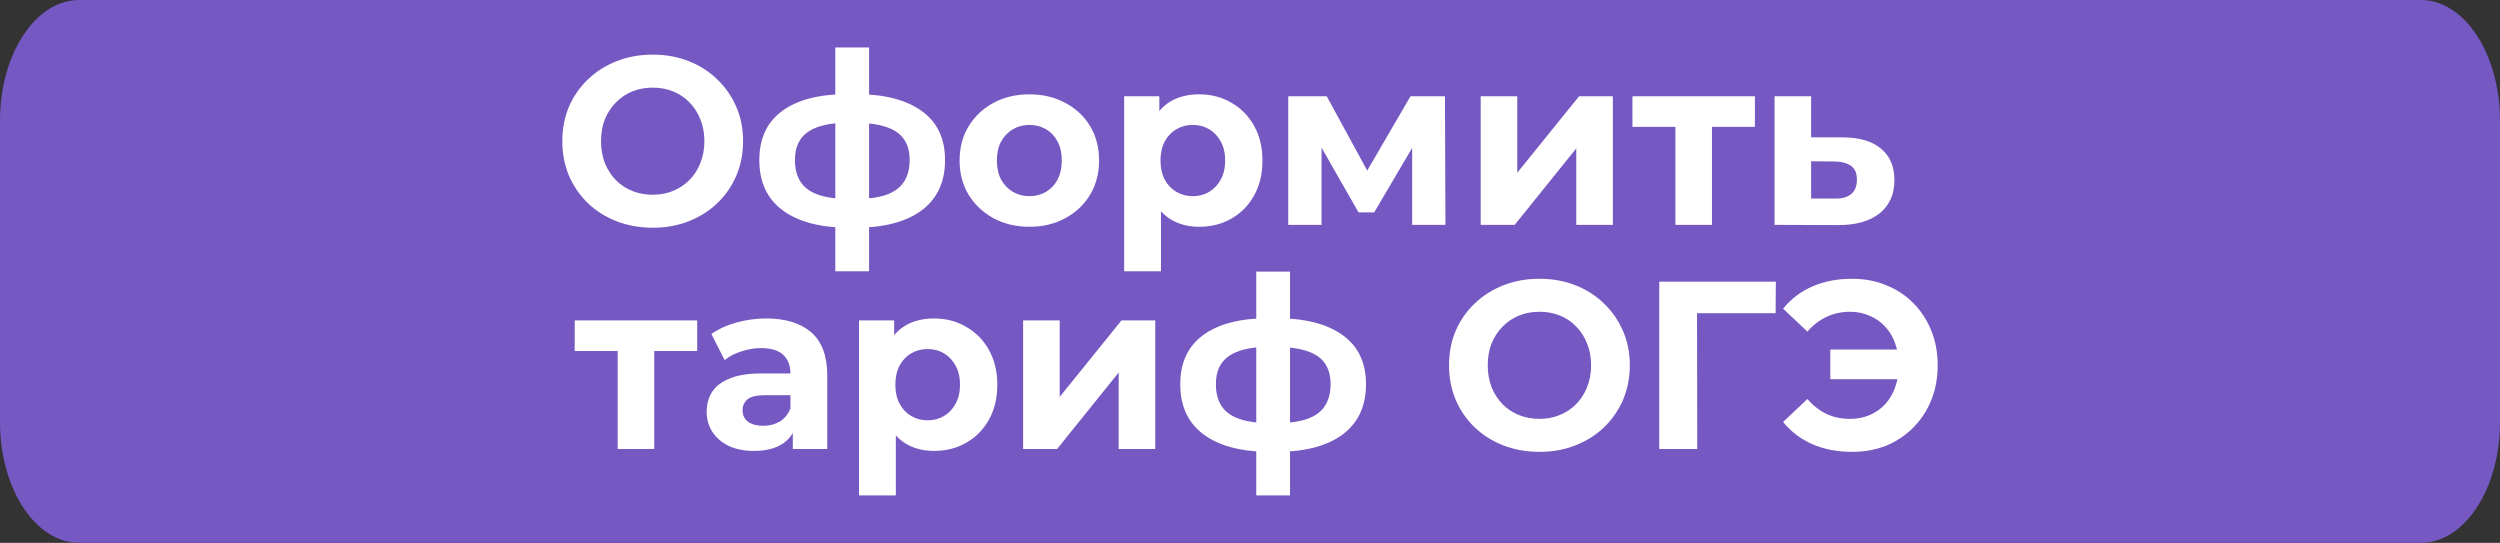 <?xml version="1.0" encoding="UTF-8"?> <svg xmlns="http://www.w3.org/2000/svg" width="2054" height="446" viewBox="0 0 2054 446" fill="none"><rect x="0" y="0" width="2054" height="446" fill="#333333" stroke="none"/><g clip-path="url(#clip0_721_12)"><path d="M1989 0H65C29.102 0 0 44.45 0 99.281V346.719C0 401.55 29.102 446 65 446H1989C2024.9 446 2054 401.55 2054 346.719V99.281C2054 44.45 2024.9 0 1989 0Z" fill="#7658C3"></path><path d="M536.456 187.104C525.727 187.104 515.774 185.336 506.596 181.8C497.547 178.264 489.662 173.288 482.941 166.872C476.348 160.455 471.178 152.926 467.429 144.283C463.81 135.641 462 126.212 462 115.998C462 105.784 463.81 96.356 467.429 87.713C471.178 79.07 476.413 71.541 483.135 65.124C489.856 58.708 497.741 53.732 506.79 50.196C515.838 46.66 525.662 44.893 536.262 44.893C546.991 44.893 556.815 46.66 565.734 50.196C574.782 53.732 582.603 58.708 589.195 65.124C595.917 71.541 601.152 79.07 604.901 87.713C608.649 96.225 610.524 105.653 610.524 115.998C610.524 126.212 608.649 135.706 604.901 144.48C601.152 153.122 595.917 160.652 589.195 167.068C582.603 173.354 574.782 178.264 565.734 181.8C556.815 185.336 547.055 187.104 536.456 187.104ZM536.262 159.997C542.337 159.997 547.896 158.949 552.937 156.854C558.107 154.759 562.632 151.747 566.509 147.819C570.387 143.89 573.36 139.242 575.429 133.873C577.626 128.504 578.725 122.546 578.725 115.998C578.725 109.451 577.626 103.492 575.429 98.124C573.36 92.755 570.387 88.106 566.509 84.177C562.761 80.249 558.301 77.237 553.131 75.142C547.96 73.047 542.337 71.999 536.262 71.999C530.186 71.999 524.563 73.047 519.393 75.142C514.352 77.237 509.892 80.249 506.014 84.177C502.136 88.106 499.099 92.755 496.901 98.124C494.833 103.492 493.799 109.451 493.799 115.998C493.799 122.415 494.833 128.373 496.901 133.873C499.099 139.242 502.072 143.89 505.82 147.819C509.698 151.747 514.222 154.759 519.393 156.854C524.563 158.949 530.186 159.997 536.262 159.997Z" fill="white"></path><path d="M695.022 187.104C672.401 186.711 654.886 181.8 642.477 172.372C630.068 162.943 623.863 149.325 623.863 131.516C623.863 113.968 630.003 100.612 642.283 91.445C654.692 82.148 672.466 77.434 695.604 77.303C695.863 77.303 696.509 77.303 697.543 77.303C698.706 77.303 699.805 77.303 700.839 77.303C701.873 77.303 702.52 77.303 702.778 77.303C726.175 77.303 744.272 81.886 757.069 91.052C769.995 100.219 776.458 113.707 776.458 131.516C776.458 149.587 769.995 163.402 757.069 172.961C744.272 182.389 726.11 187.104 702.584 187.104C702.326 187.104 701.615 187.104 700.452 187.104C699.288 187.104 698.189 187.104 697.155 187.104C696.121 187.104 695.41 187.104 695.022 187.104ZM696.961 163.533C697.349 163.533 698.125 163.533 699.288 163.533C700.452 163.533 701.227 163.533 701.615 163.533C712.344 163.533 721.069 162.42 727.791 160.193C734.512 157.836 739.424 154.301 742.527 149.587C745.758 144.741 747.374 138.718 747.374 131.516C747.374 124.575 745.823 118.879 742.721 114.427C739.618 109.844 734.642 106.439 727.791 104.213C721.069 101.987 712.344 100.874 701.615 100.874C701.227 100.874 700.452 100.874 699.288 100.874C698.125 100.874 697.349 100.874 696.961 100.874C686.62 100.874 678.218 102.052 671.755 104.409C665.292 106.766 660.574 110.171 657.601 114.623C654.628 119.075 653.141 124.706 653.141 131.516C653.141 138.587 654.628 144.48 657.601 149.194C660.574 153.908 665.292 157.444 671.755 159.801C678.218 162.158 686.62 163.402 696.961 163.533ZM686.297 222.853V39H714.024V222.853H686.297Z" fill="white"></path><path d="M845.802 186.318C834.685 186.318 824.796 183.961 816.136 179.247C807.604 174.532 800.818 168.116 795.777 159.997C790.865 151.747 788.409 142.384 788.409 131.908C788.409 121.302 790.865 111.939 795.777 103.82C800.818 95.57 807.604 89.153 816.136 84.57C824.796 79.856 834.685 77.499 845.802 77.499C856.789 77.499 866.613 79.856 875.274 84.57C883.934 89.153 890.721 95.505 895.633 103.623C900.545 111.742 903.001 121.171 903.001 131.908C903.001 142.384 900.545 151.747 895.633 159.997C890.721 168.116 883.934 174.532 875.274 179.247C866.613 183.961 856.789 186.318 845.802 186.318ZM845.802 161.176C850.843 161.176 855.367 159.997 859.374 157.64C863.381 155.283 866.548 151.944 868.875 147.622C871.202 143.17 872.365 137.932 872.365 131.908C872.365 125.754 871.202 120.516 868.875 116.195C866.548 111.873 863.381 108.534 859.374 106.177C855.367 103.82 850.843 102.641 845.802 102.641C840.76 102.641 836.236 103.82 832.229 106.177C828.222 108.534 824.99 111.873 822.534 116.195C820.208 120.516 819.044 125.754 819.044 131.908C819.044 137.932 820.208 143.17 822.534 147.622C824.99 151.944 828.222 155.283 832.229 157.64C836.236 159.997 840.76 161.176 845.802 161.176Z" fill="white"></path><path d="M985.27 186.318C976.48 186.318 968.789 184.354 962.196 180.425C955.604 176.497 950.433 170.538 946.685 162.551C943.065 154.432 941.256 144.218 941.256 131.908C941.256 119.468 943.001 109.254 946.491 101.266C949.981 93.278 955.022 87.32 961.615 83.392C968.207 79.463 976.092 77.499 985.27 77.499C995.094 77.499 1003.88 79.791 1011.64 84.374C1019.52 88.826 1025.73 95.112 1030.25 103.231C1034.91 111.349 1037.23 120.909 1037.23 131.908C1037.23 143.039 1034.91 152.664 1030.25 160.783C1025.73 168.902 1019.52 175.187 1011.64 179.639C1003.88 184.092 995.094 186.318 985.27 186.318ZM923.611 222.853V79.07H952.501V100.677L951.92 132.105L953.859 163.336V222.853H923.611ZM980.035 161.176C985.076 161.176 989.535 159.997 993.413 157.64C997.421 155.283 1000.59 151.944 1002.91 147.622C1005.37 143.17 1006.6 137.932 1006.6 131.908C1006.6 125.754 1005.37 120.516 1002.91 116.195C1000.59 111.873 997.421 108.534 993.413 106.177C989.535 103.82 985.076 102.641 980.035 102.641C974.993 102.641 970.469 103.82 966.462 106.177C962.455 108.534 959.288 111.873 956.961 116.195C954.634 120.516 953.471 125.754 953.471 131.908C953.471 137.932 954.634 143.17 956.961 147.622C959.288 151.944 962.455 155.283 966.462 157.64C970.469 159.997 974.993 161.176 980.035 161.176Z" fill="white"></path><path d="M1058.43 184.746V79.07H1090.04L1129.4 151.354H1116.8L1158.87 79.07H1187.18L1187.57 184.746H1160.23V110.498L1164.88 113.641L1129.01 174.532H1116.21L1080.15 111.48L1085.77 110.105V184.746H1058.43Z" fill="white"></path><path d="M1216.54 184.746V79.07H1246.59V141.926L1297.4 79.07H1325.12V184.746H1295.07V121.891L1244.46 184.746H1216.54Z" fill="white"></path><path d="M1376.5 184.746V97.141L1383.28 104.213H1341.21V79.07H1441.84V104.213H1399.76L1406.55 97.141V184.746H1376.5Z" fill="white"></path><path d="M1510.31 184.943L1457.96 184.746V79.07H1488.02V112.855H1514.39C1528.09 112.986 1538.49 116.129 1545.6 122.284C1552.84 128.307 1556.46 136.885 1556.46 148.015C1556.46 159.67 1552.39 168.771 1544.25 175.318C1536.1 181.735 1524.79 184.943 1510.31 184.943ZM1507.6 163.14C1513.42 163.271 1517.88 162.027 1520.98 159.408C1524.08 156.789 1525.63 152.86 1525.63 147.622C1525.63 142.384 1524.08 138.652 1520.98 136.426C1517.88 134.069 1513.42 132.825 1507.6 132.694L1488.02 132.498V163.14H1507.6Z" fill="white"></path><path d="M507.472 368.894V281.289L514.259 288.36H472.183V263.218H572.815V288.36H530.74L537.526 281.289V368.894H507.472Z" fill="white"></path><path d="M651.373 368.894V348.269L649.434 343.752V306.824C649.434 300.276 647.43 295.169 643.423 291.503C639.545 287.836 633.534 286.003 625.391 286.003C619.832 286.003 614.339 286.92 608.91 288.753C603.61 290.455 599.086 292.812 595.337 295.824L584.479 274.414C590.166 270.355 597.017 267.212 605.032 264.986C613.046 262.759 621.19 261.646 629.462 261.646C645.362 261.646 657.707 265.444 666.496 273.039C675.286 280.634 679.681 292.485 679.681 308.592V368.894H651.373ZM619.574 370.465C611.43 370.465 604.45 369.09 598.633 366.34C592.816 363.459 588.357 359.596 585.254 354.751C582.152 349.906 580.601 344.472 580.601 338.448C580.601 332.163 582.087 326.663 585.061 321.948C588.163 317.234 593.01 313.568 599.603 310.949C606.195 308.199 614.791 306.824 625.391 306.824H653.118V324.698H628.687C621.577 324.698 616.665 325.877 613.951 328.234C611.366 330.591 610.073 333.537 610.073 337.073C610.073 341.002 611.559 344.144 614.533 346.501C617.635 348.728 621.836 349.841 627.136 349.841C632.177 349.841 636.701 348.662 640.708 346.305C644.716 343.817 647.624 340.216 649.434 335.502L654.087 349.644C651.89 356.454 647.883 361.626 642.066 365.162C636.249 368.697 628.752 370.465 619.574 370.465Z" fill="white"></path><path d="M767.422 370.465C758.632 370.465 750.941 368.501 744.348 364.572C737.756 360.644 732.585 354.686 728.837 346.698C725.217 338.579 723.408 328.365 723.408 316.056C723.408 303.616 725.153 293.402 728.643 285.414C732.133 277.426 737.174 271.468 743.767 267.539C750.359 263.611 758.244 261.646 767.422 261.646C777.246 261.646 786.036 263.938 793.792 268.521C801.677 272.973 807.881 279.259 812.405 287.378C817.059 295.497 819.386 305.056 819.386 316.056C819.386 327.186 817.059 336.811 812.405 344.93C807.881 353.049 801.677 359.334 793.792 363.787C786.036 368.239 777.246 370.465 767.422 370.465ZM705.763 407V263.218H734.654V284.824L734.072 316.252L736.011 347.484V407H705.763ZM762.187 345.323C767.228 345.323 771.688 344.144 775.565 341.787C779.573 339.43 782.74 336.091 785.066 331.77C787.522 327.317 788.75 322.079 788.75 316.056C788.75 309.901 787.522 304.663 785.066 300.342C782.74 296.021 779.573 292.681 775.565 290.324C771.688 287.967 767.228 286.789 762.187 286.789C757.145 286.789 752.621 287.967 748.614 290.324C744.607 292.681 741.44 296.021 739.113 300.342C736.786 304.663 735.623 309.901 735.623 316.056C735.623 322.079 736.786 327.317 739.113 331.77C741.44 336.091 744.607 339.43 748.614 341.787C752.621 344.144 757.145 345.323 762.187 345.323Z" fill="white"></path><path d="M840.585 368.894V263.218H870.639V326.073L921.44 263.218H949.167V368.894H919.113V306.038L868.506 368.894H840.585Z" fill="white"></path><path d="M1040.87 371.251C1018.25 370.858 1000.74 365.947 988.326 356.519C975.917 347.091 969.712 333.472 969.712 315.663C969.712 298.116 975.852 284.759 988.132 275.592C1000.54 266.295 1018.31 261.581 1041.45 261.45C1041.71 261.45 1042.36 261.45 1043.39 261.45C1044.56 261.45 1045.65 261.45 1046.69 261.45C1047.72 261.45 1048.37 261.45 1048.63 261.45C1072.02 261.45 1090.12 266.033 1102.92 275.2C1115.84 284.366 1122.31 297.854 1122.31 315.663C1122.31 333.734 1115.84 347.549 1102.92 357.108C1090.12 366.537 1071.96 371.251 1048.43 371.251C1048.17 371.251 1047.46 371.251 1046.3 371.251C1045.14 371.251 1044.04 371.251 1043 371.251C1041.97 371.251 1041.26 371.251 1040.87 371.251ZM1042.81 347.68C1043.2 347.68 1043.97 347.68 1045.14 347.68C1046.3 347.68 1047.08 347.68 1047.46 347.68C1058.19 347.68 1066.92 346.567 1073.64 344.341C1080.36 341.984 1085.27 338.448 1088.38 333.734C1091.61 328.889 1093.22 322.865 1093.22 315.663C1093.22 308.723 1091.67 303.026 1088.57 298.574C1085.47 293.991 1080.49 290.586 1073.64 288.36C1066.92 286.134 1058.19 285.021 1047.46 285.021C1047.08 285.021 1046.3 285.021 1045.14 285.021C1043.97 285.021 1043.2 285.021 1042.81 285.021C1032.47 285.021 1024.07 286.199 1017.6 288.556C1011.14 290.914 1006.42 294.318 1003.45 298.77C1000.48 303.223 998.99 308.854 998.99 315.663C998.99 322.734 1000.48 328.627 1003.45 333.341C1006.42 338.055 1011.14 341.591 1017.6 343.948C1024.07 346.305 1032.47 347.549 1042.81 347.68ZM1032.15 407V223.147H1059.87V407H1032.15Z" fill="white"></path><path d="M1264.98 371.251C1254.25 371.251 1244.3 369.483 1235.12 365.947C1226.07 362.412 1218.19 357.436 1211.47 351.019C1204.87 344.603 1199.7 337.073 1195.96 328.43C1192.34 319.788 1190.53 310.359 1190.53 300.145C1190.53 289.931 1192.34 280.503 1195.96 271.86C1199.7 263.218 1204.94 255.688 1211.66 249.272C1218.38 242.855 1226.27 237.879 1235.32 234.343C1244.36 230.808 1254.19 229.04 1264.79 229.04C1275.52 229.04 1285.34 230.808 1294.26 234.343C1303.31 237.879 1311.13 242.855 1317.72 249.272C1324.44 255.688 1329.68 263.218 1333.43 271.86C1337.18 280.372 1339.05 289.8 1339.05 300.145C1339.05 310.359 1337.18 319.853 1333.43 328.627C1329.68 337.27 1324.44 344.799 1317.72 351.216C1311.13 357.501 1303.31 362.412 1294.26 365.947C1285.34 369.483 1275.58 371.251 1264.98 371.251ZM1264.79 344.144C1270.86 344.144 1276.42 343.097 1281.46 341.002C1286.63 338.906 1291.16 335.895 1295.04 331.966C1298.91 328.038 1301.89 323.389 1303.96 318.02C1306.15 312.651 1307.25 306.693 1307.25 300.145C1307.25 293.598 1306.15 287.64 1303.96 282.271C1301.89 276.902 1298.91 272.253 1295.04 268.325C1291.29 264.396 1286.83 261.384 1281.66 259.289C1276.49 257.194 1270.86 256.147 1264.79 256.147C1258.71 256.147 1253.09 257.194 1247.92 259.289C1242.88 261.384 1238.42 264.396 1234.54 268.325C1230.66 272.253 1227.63 276.902 1225.43 282.271C1223.36 287.64 1222.33 293.598 1222.33 300.145C1222.33 306.562 1223.36 312.52 1225.43 318.02C1227.63 323.389 1230.6 328.038 1234.35 331.966C1238.22 335.895 1242.75 338.906 1247.92 341.002C1253.09 343.097 1258.71 344.144 1264.79 344.144Z" fill="white"></path><path d="M1363.25 368.894V231.397H1459.03L1458.84 257.325H1387.1L1394.27 250.057L1394.46 368.894H1363.25Z" fill="white"></path><path d="M1521.62 371.251C1509.59 371.251 1498.74 369.156 1489.04 364.965C1479.48 360.775 1471.46 354.686 1465 346.698L1484.97 327.841C1489.75 333.341 1495.05 337.466 1500.87 340.216C1506.69 342.835 1513.08 344.144 1520.06 344.144C1525.88 344.144 1531.25 343.097 1536.16 341.002C1541.2 338.775 1545.47 335.764 1548.96 331.966C1552.57 328.038 1555.29 323.389 1557.1 318.02C1559.04 312.651 1560.01 306.693 1560.01 300.145C1560.01 293.598 1559.04 287.64 1557.1 282.271C1555.29 276.902 1552.57 272.319 1548.96 268.521C1545.47 264.593 1541.2 261.581 1536.16 259.486C1531.25 257.26 1525.88 256.147 1520.06 256.147C1513.08 256.147 1506.69 257.521 1500.87 260.271C1495.05 262.89 1489.75 266.95 1484.97 272.45L1465 253.593C1471.46 245.605 1479.48 239.516 1489.04 235.326C1498.74 231.135 1509.59 229.04 1521.62 229.04C1531.83 229.04 1541.2 230.808 1549.73 234.343C1558.26 237.748 1565.69 242.659 1572.03 249.075C1578.36 255.492 1583.27 263.021 1586.76 271.664C1590.25 280.307 1592 289.8 1592 300.145C1592 310.49 1590.25 319.984 1586.76 328.627C1583.27 337.27 1578.36 344.799 1572.03 351.216C1565.69 357.632 1558.26 362.608 1549.73 366.144C1541.2 369.549 1531.83 371.251 1521.62 371.251ZM1503.78 311.538V287.181H1570.87V311.538H1503.78Z" fill="white"></path></g><defs><clipPath id="clip0_721_12"><rect width="2054" height="446" fill="white"></rect></clipPath></defs></svg> 